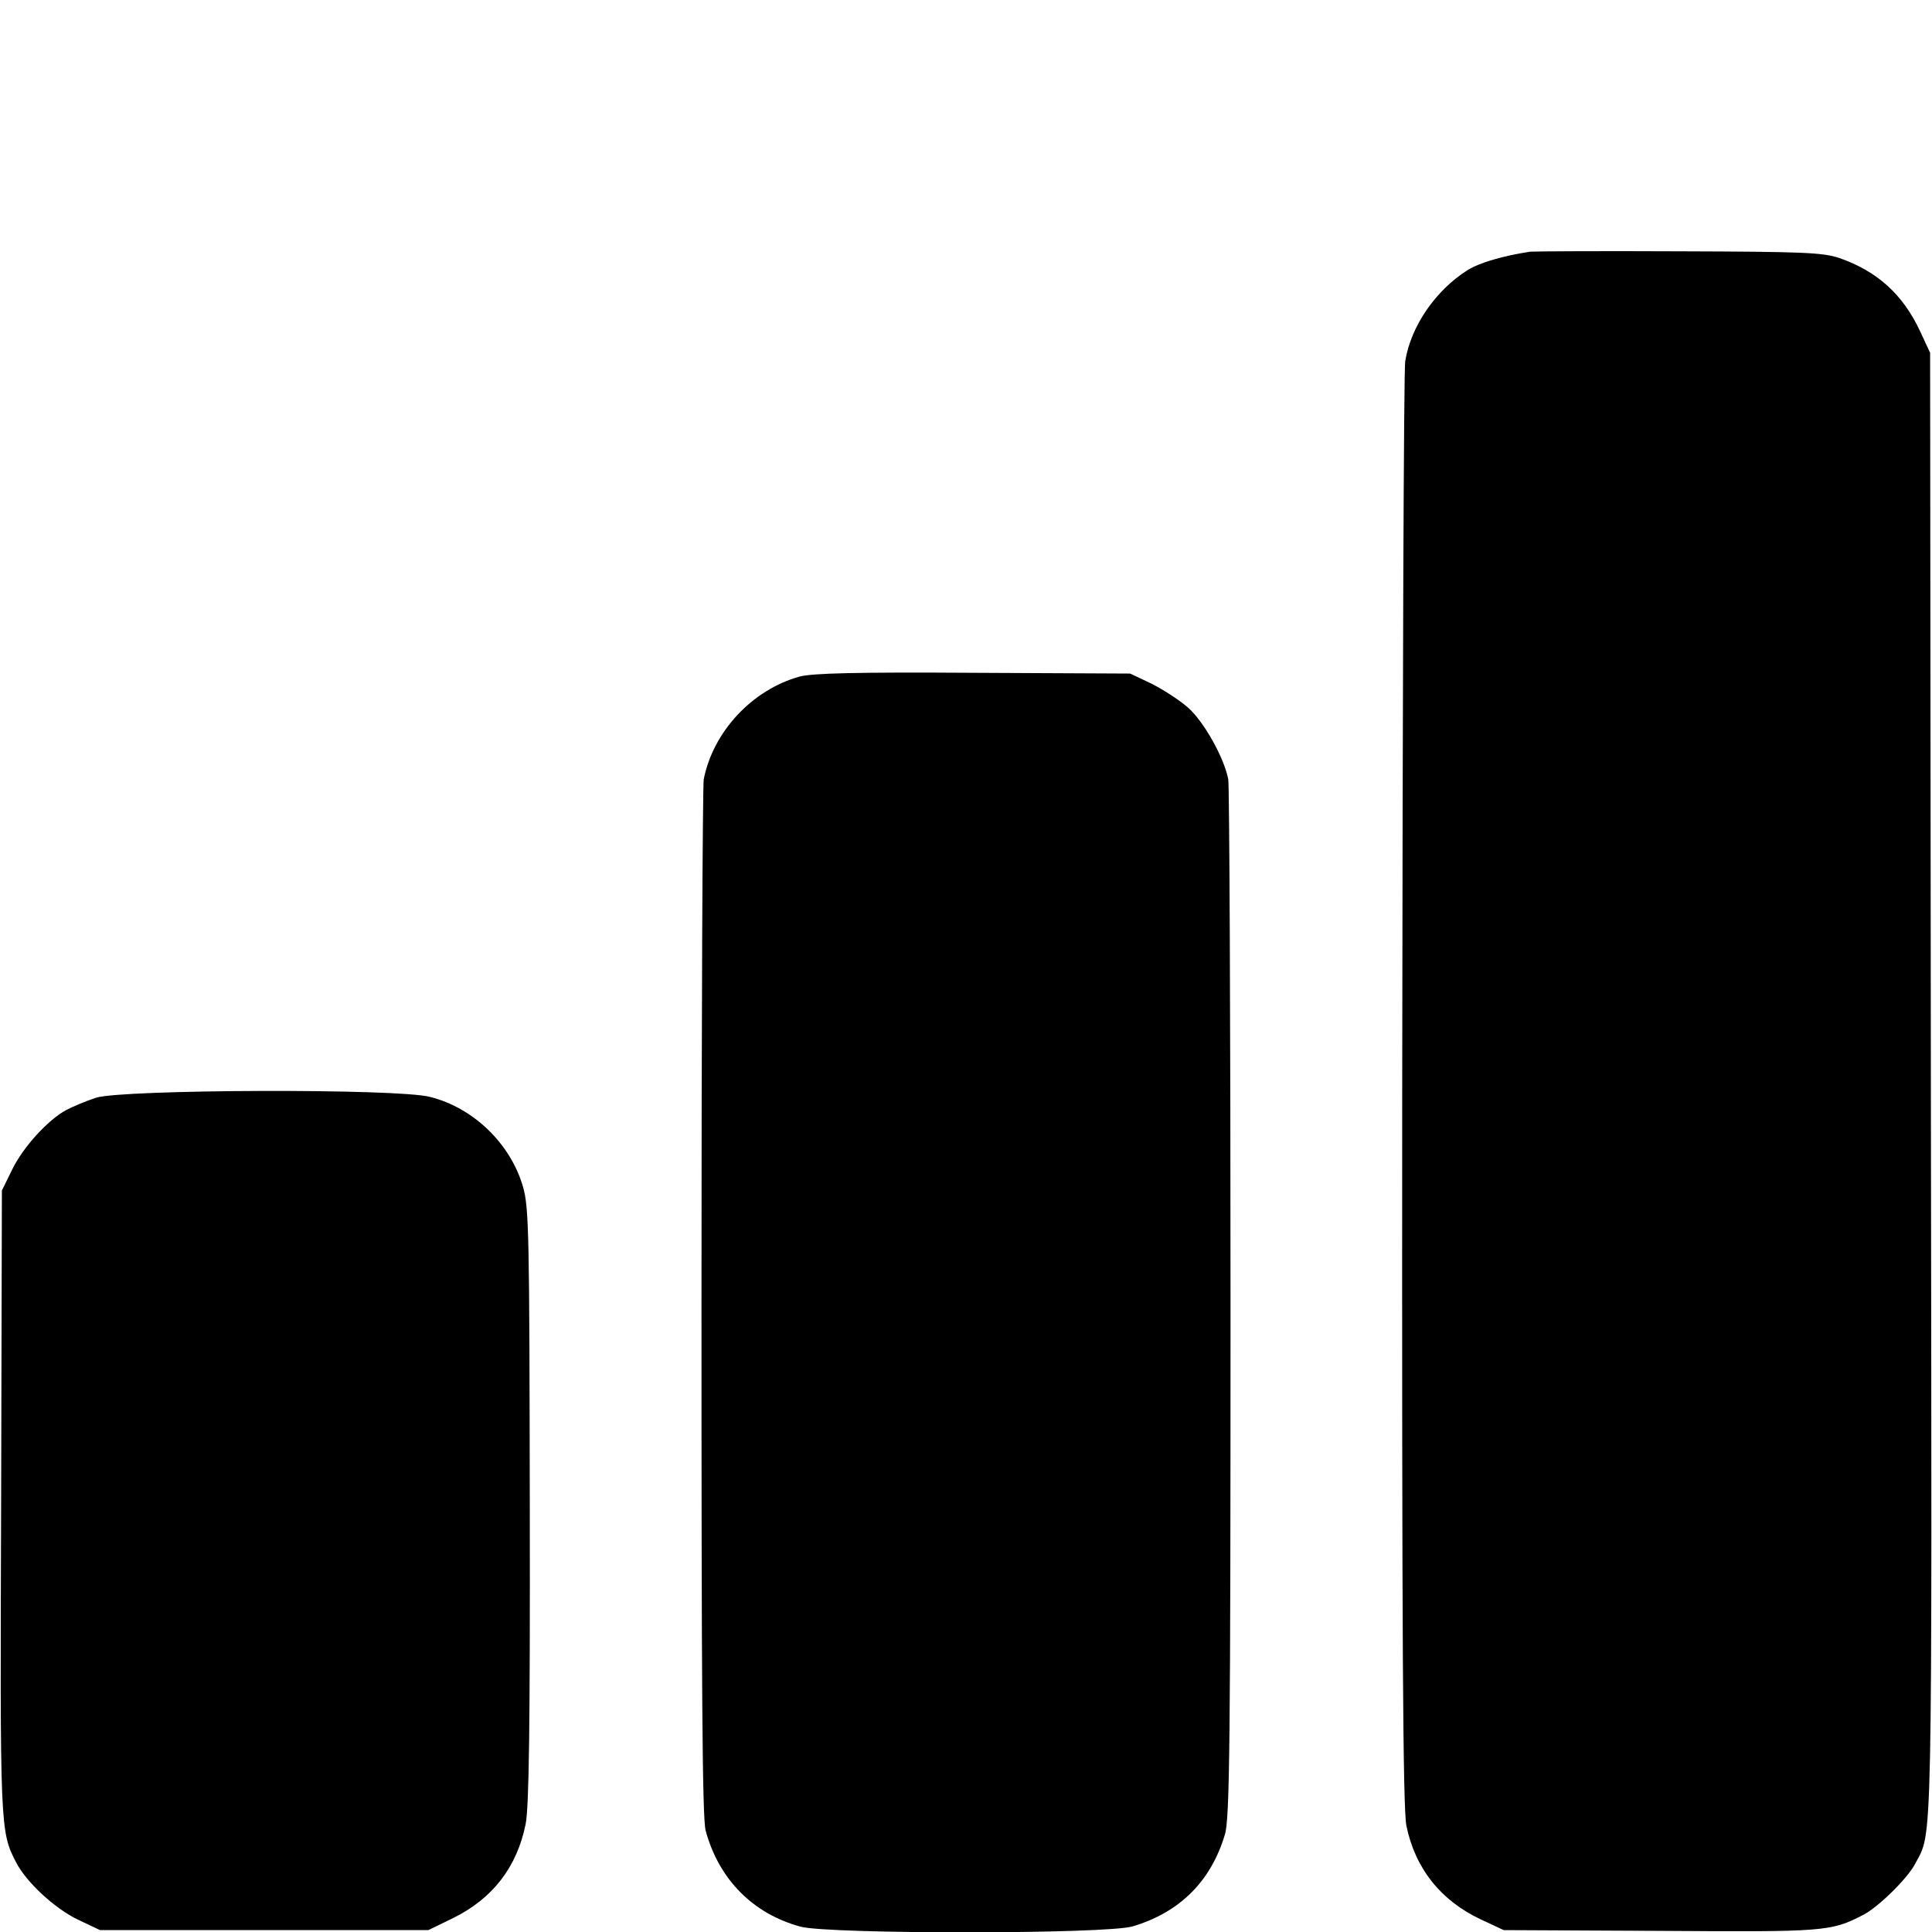 <?xml version="1.0" standalone="no"?>
<!DOCTYPE svg PUBLIC "-//W3C//DTD SVG 20010904//EN"
 "http://www.w3.org/TR/2001/REC-SVG-20010904/DTD/svg10.dtd">
<svg version="1.0" xmlns="http://www.w3.org/2000/svg"
 width="512pt" height="512pt" viewBox="0 0 512 512"
 preserveAspectRatio="xMidYMid meet">
<g transform="translate(0,512) scale(0.1,-0.1)"
fill="#000000" stroke="none">
<path d="M4055 4453 c-72 -11 -134 -29 -166 -49 -84 -53 -150 -148 -165 -241
-4 -21 -7 -888 -8 -1928 -1 -1477 2 -1904 11 -1953 23 -113 91 -199 198 -249
l60 -28 415 -2 c434 -3 452 -2 537 42 40 20 118 97 138 135 47 91 45 -18 42
2060 l-2 1945 -26 56 c-46 99 -114 160 -214 195 -44 15 -97 17 -425 18 -206 1
-384 0 -395 -1z"/>
<path d="M2119 3327 c-126 -35 -229 -146 -254 -272 -3 -16 -6 -640 -6 -1386 0
-1013 2 -1367 11 -1400 35 -130 126 -221 252 -255 77 -20 812 -20 880 1 124
37 207 119 244 243 13 40 15 248 15 1407 0 748 -3 1374 -6 1390 -11 57 -65
154 -108 191 -23 20 -67 48 -97 63 l-55 26 -415 2 c-309 2 -427 -1 -461 -10z"/>
<path d="M255 2211 c-28 -9 -63 -24 -80 -33 -48 -26 -114 -98 -143 -158 l-27
-55 -2 -825 c-3 -864 -3 -874 40 -956 27 -52 101 -121 163 -151 l59 -28 435 0
435 0 66 32 c105 52 169 135 192 249 9 45 12 262 11 845 -1 714 -2 789 -18
844 -33 114 -131 209 -246 238 -86 23 -816 20 -885 -2z"/>
</g>
</svg>
